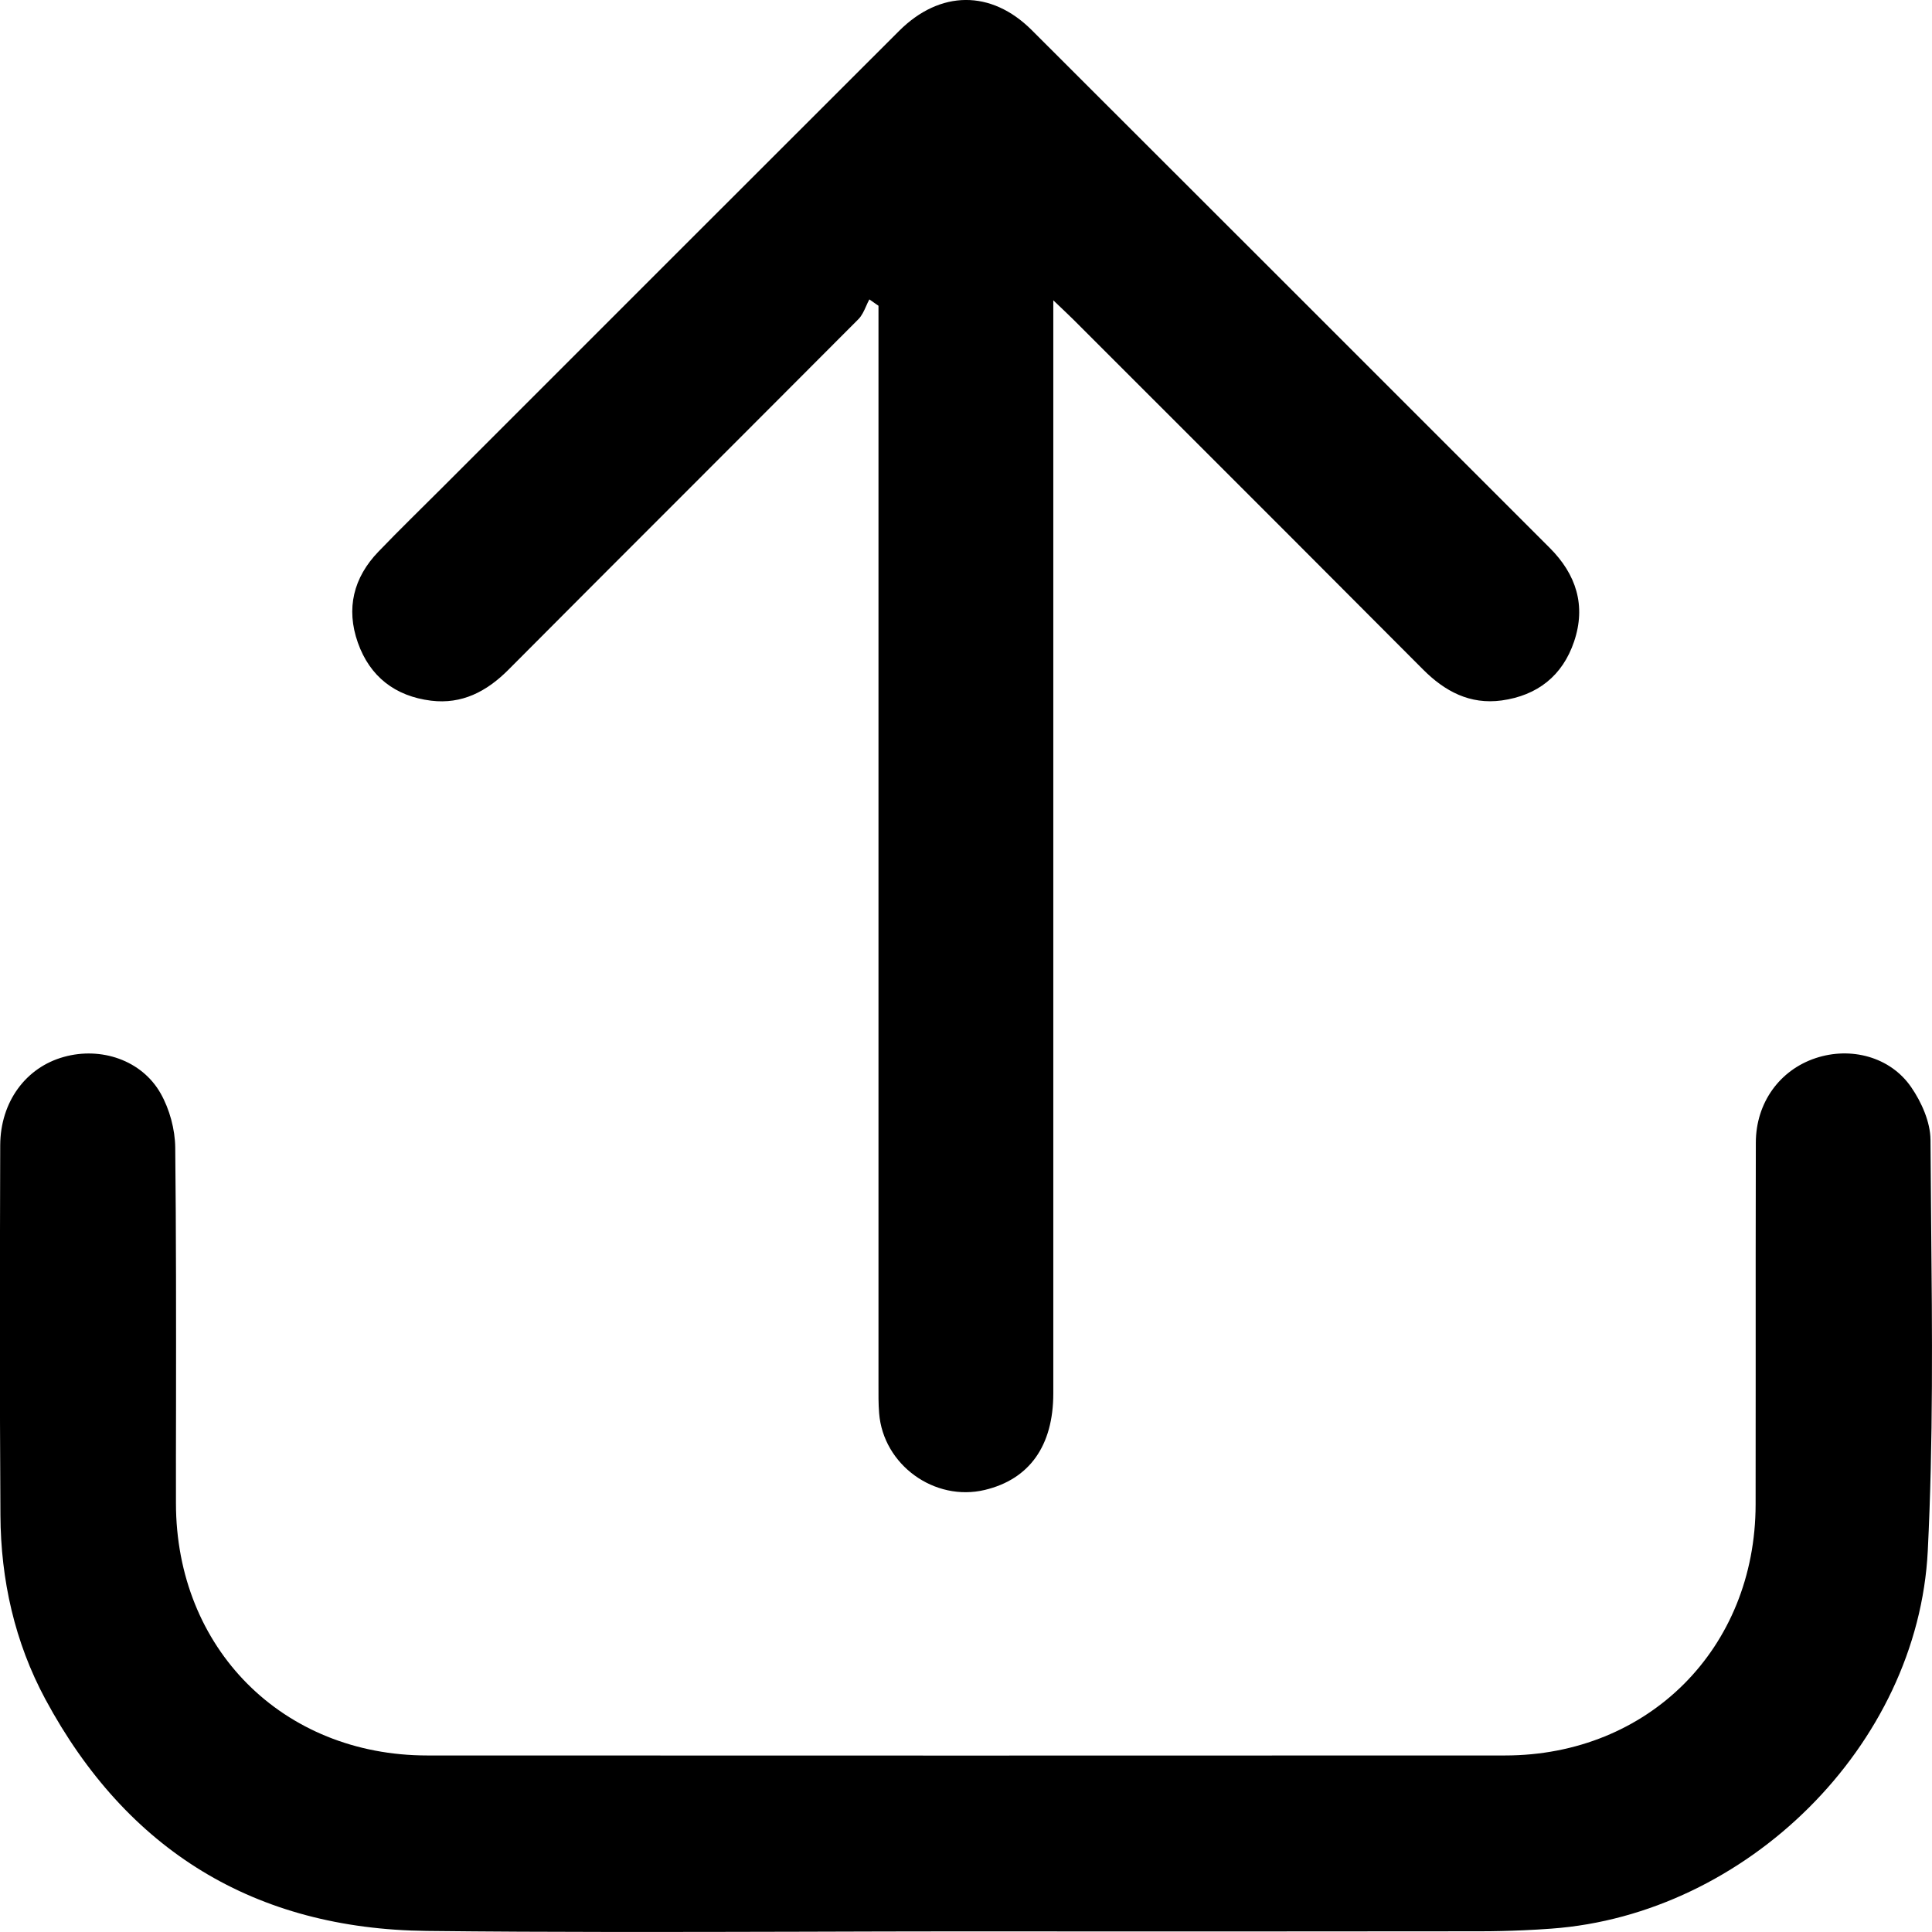 <svg width="27" height="27" viewBox="0 0 27 27" fill="none" xmlns="http://www.w3.org/2000/svg">
<path d="M12.105 4.277C12.119 4.245 12.133 4.214 12.149 4.185H12.151L12.242 4.249L12.277 4.273V19.348C12.277 19.482 12.275 19.617 12.286 19.75C12.343 20.472 13.06 20.99 13.763 20.822C14.386 20.673 14.72 20.206 14.72 19.473V4.197C14.857 4.329 14.934 4.399 15.008 4.473L16.171 5.636C17.41 6.874 18.648 8.112 19.884 9.353C20.192 9.663 20.543 9.849 20.986 9.789C21.485 9.72 21.836 9.445 21.998 8.966C22.168 8.463 22.028 8.026 21.656 7.655C19.244 5.244 16.833 2.83 14.419 0.421C13.851 -0.146 13.137 -0.139 12.565 0.432C10.436 2.558 8.309 4.686 6.182 6.813C5.883 7.112 5.581 7.405 5.289 7.709C4.939 8.072 4.833 8.505 5.001 8.981C5.169 9.457 5.524 9.73 6.024 9.792C6.455 9.845 6.8 9.665 7.102 9.363C7.912 8.549 8.724 7.737 9.535 6.926C10.356 6.104 11.177 5.283 11.996 4.461C12.045 4.412 12.075 4.344 12.105 4.277Z" fill="black"/>
<path d="M11.192 26.996C11.959 26.994 12.725 26.991 13.492 26.991L15.251 26.992C17.06 26.992 18.868 26.992 20.676 26.99C20.88 26.99 21.085 26.985 21.289 26.976C21.42 26.97 21.55 26.963 21.68 26.953C24.402 26.756 26.804 24.4 26.941 21.673C27.017 20.147 27.003 18.617 26.988 17.088C26.985 16.701 26.981 16.315 26.979 15.928C26.977 15.681 26.854 15.403 26.709 15.193C26.416 14.767 25.864 14.625 25.375 14.787C24.871 14.954 24.539 15.411 24.538 15.969C24.535 17.048 24.536 18.127 24.536 19.206C24.536 19.813 24.536 20.419 24.535 21.026C24.532 23.036 23.038 24.533 21.031 24.533C16.011 24.535 10.993 24.535 5.973 24.533C3.949 24.533 2.46 23.037 2.459 21.008C2.458 20.56 2.459 20.113 2.46 19.666C2.461 18.456 2.462 17.246 2.449 16.037C2.446 15.782 2.37 15.501 2.244 15.279C1.98 14.815 1.412 14.626 0.894 14.77C0.363 14.916 0.006 15.396 0.003 16.004C-0.002 17.728 -0.005 19.453 0.006 21.177C0.011 22.079 0.205 22.949 0.634 23.747C1.774 25.864 3.563 26.958 5.963 26.985C7.706 27.005 9.449 27 11.192 26.996Z" fill="black"/>
</svg>

